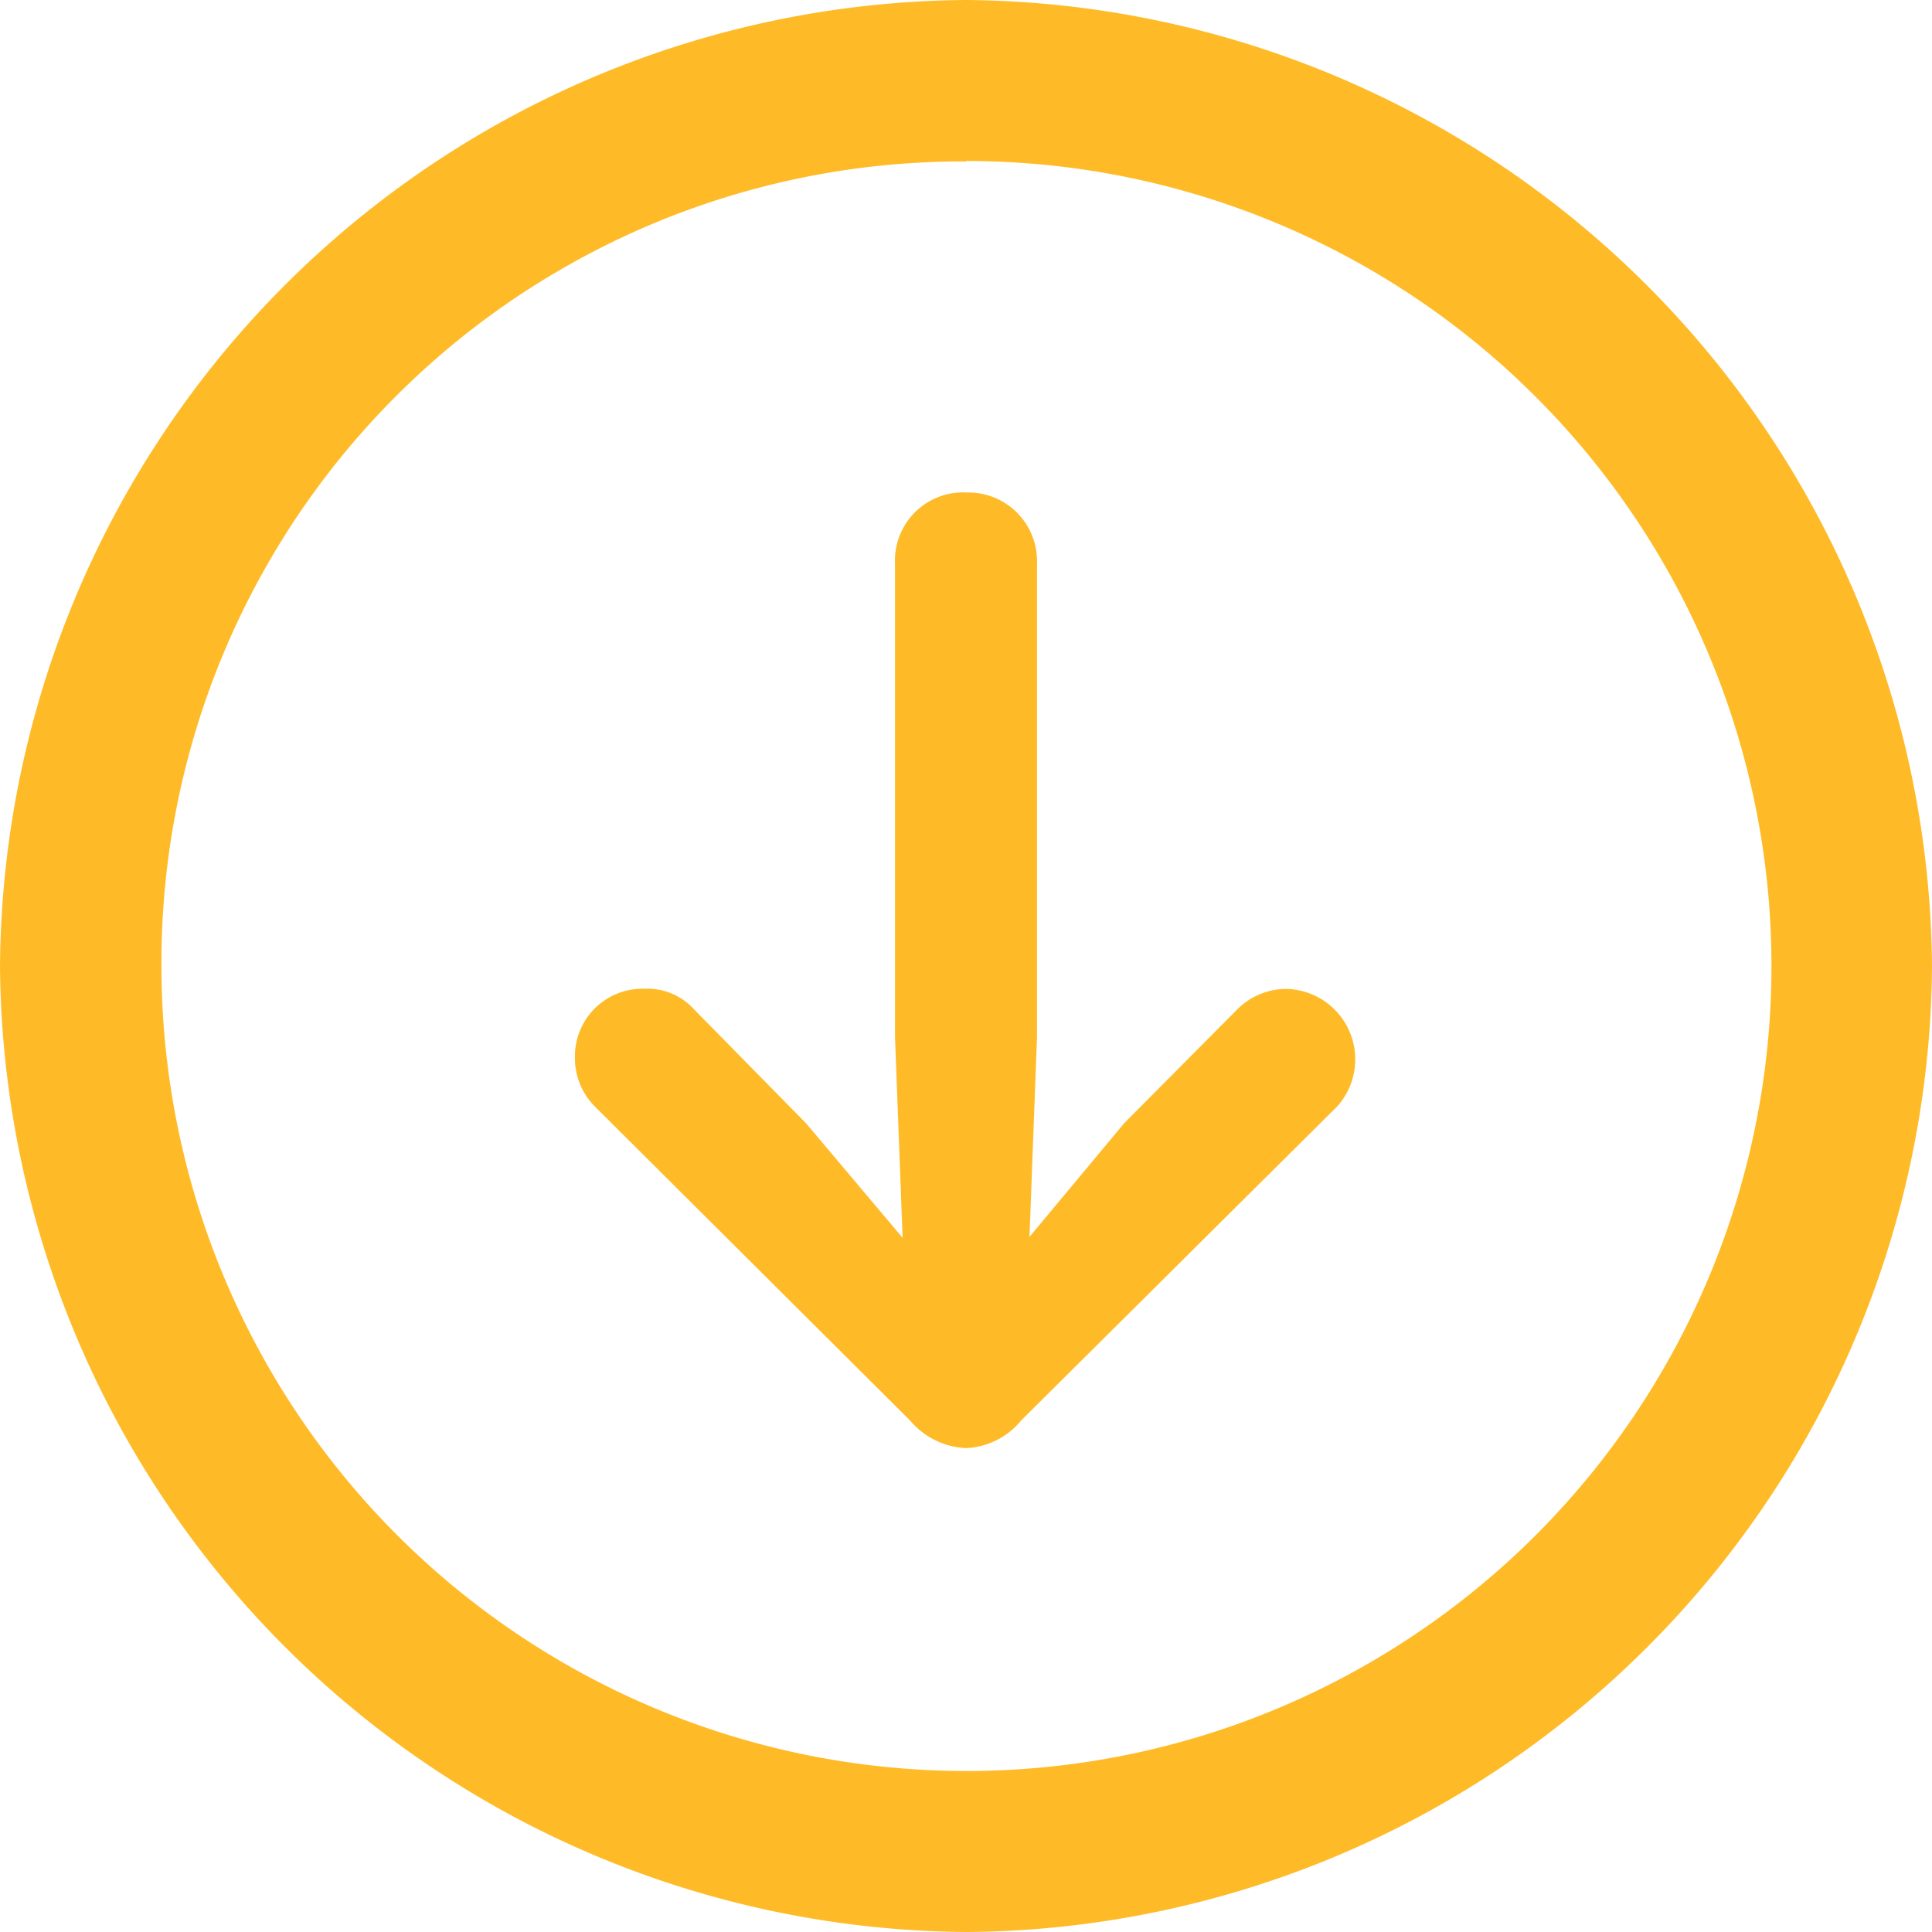 <svg xmlns="http://www.w3.org/2000/svg" width="21.06" height="21.06" viewBox="0 0 21.06 21.06"><defs><style>.a{fill:rgba(255,255,255,0);}.b{fill:#febb27;}</style></defs><g transform="translate(-629 -760)"><rect class="a" width="21" height="21" transform="translate(629 760)"/><g transform="translate(650.06 760) rotate(90)"><path class="b" d="M10.53,21.06A10.608,10.608,0,0,0,21.06,10.53,10.61,10.61,0,0,0,10.519,0,10.6,10.6,0,0,0,0,10.53,10.615,10.615,0,0,0,10.53,21.06Zm0-1.755A8.775,8.775,0,1,1,19.3,10.53,8.732,8.732,0,0,1,10.53,19.3Zm0-3.613a.743.743,0,0,0,.774-.774V9.756l-.083-2.189,1.053,1.249,1.218,1.239a.688.688,0,0,0,.547.227.736.736,0,0,0,.754-.743A.747.747,0,0,0,14.577,9L11.139,5.575a.842.842,0,0,0-.609-.3.818.818,0,0,0-.6.3L6.483,9a.768.768,0,0,0,.547,1.28.756.756,0,0,0,.547-.227L8.806,8.816,9.838,7.577,9.756,9.756v5.162A.748.748,0,0,0,10.53,15.691Z" transform="translate(21.06) rotate(90)"/></g></g></svg>